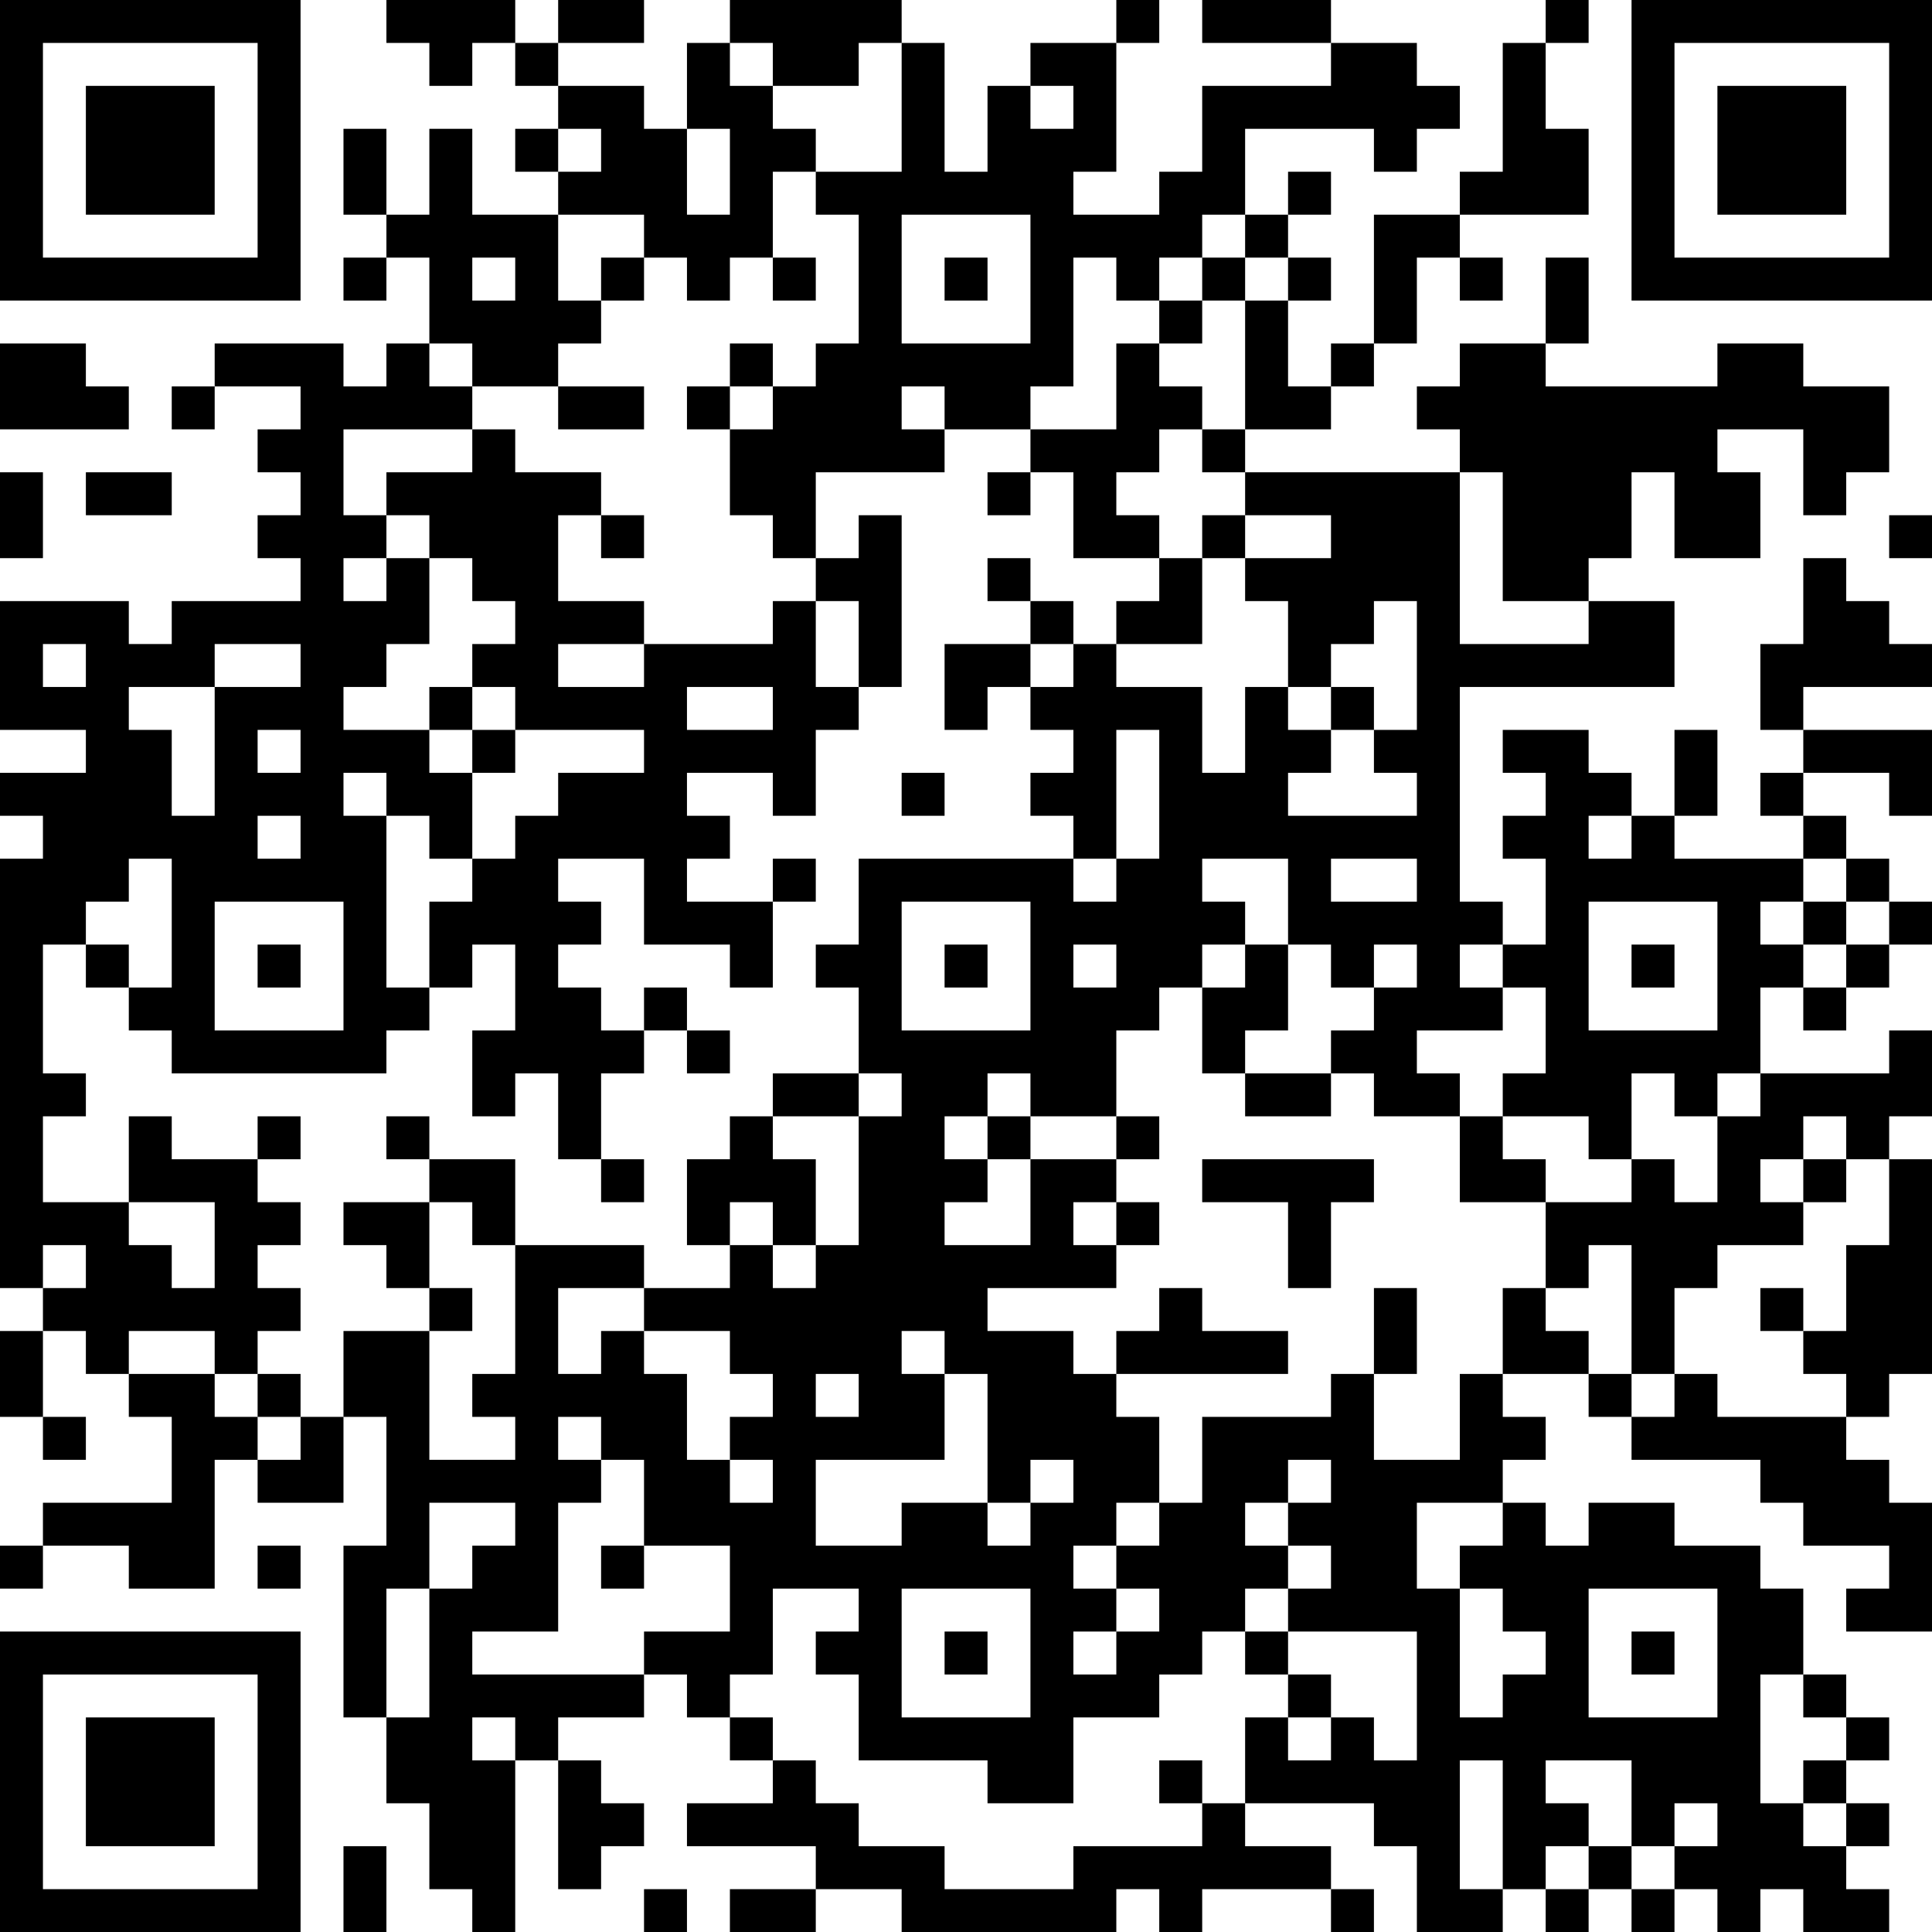 <?xml version="1.0" encoding="UTF-8"?>
<svg xmlns="http://www.w3.org/2000/svg" version="1.1" width="300" height="300" viewBox="0 0 300 300"><rect x="0" y="0" width="300" height="300" fill="#ffffff"/><g transform="scale(6.667)"><g transform="translate(0,0)"><path fill-rule="evenodd" d="M9 0L9 1L10 1L10 2L11 2L11 1L12 1L12 2L13 2L13 3L12 3L12 4L13 4L13 5L11 5L11 3L10 3L10 5L9 5L9 3L8 3L8 5L9 5L9 6L8 6L8 7L9 7L9 6L10 6L10 8L9 8L9 9L8 9L8 8L5 8L5 9L4 9L4 10L5 10L5 9L7 9L7 10L6 10L6 11L7 11L7 12L6 12L6 13L7 13L7 14L4 14L4 15L3 15L3 14L0 14L0 17L2 17L2 18L0 18L0 19L1 19L1 20L0 20L0 30L1 30L1 31L0 31L0 33L1 33L1 34L2 34L2 33L1 33L1 31L2 31L2 32L3 32L3 33L4 33L4 35L1 35L1 36L0 36L0 37L1 37L1 36L3 36L3 37L5 37L5 34L6 34L6 35L8 35L8 33L9 33L9 36L8 36L8 40L9 40L9 42L10 42L10 44L11 44L11 45L12 45L12 41L13 41L13 44L14 44L14 43L15 43L15 42L14 42L14 41L13 41L13 40L15 40L15 39L16 39L16 40L17 40L17 41L18 41L18 42L16 42L16 43L19 43L19 44L17 44L17 45L19 45L19 44L21 44L21 45L26 45L26 44L27 44L27 45L28 45L28 44L31 44L31 45L32 45L32 44L31 44L31 43L29 43L29 42L32 42L32 43L33 43L33 45L35 45L35 44L36 44L36 45L37 45L37 44L38 44L38 45L39 45L39 44L40 44L40 45L41 45L41 44L42 44L42 45L44 45L44 44L43 44L43 43L44 43L44 42L43 42L43 41L44 41L44 40L43 40L43 39L42 39L42 37L41 37L41 36L39 36L39 35L37 35L37 36L36 36L36 35L35 35L35 34L36 34L36 33L35 33L35 32L37 32L37 33L38 33L38 34L41 34L41 35L42 35L42 36L44 36L44 37L43 37L43 38L45 38L45 35L44 35L44 34L43 34L43 33L44 33L44 32L45 32L45 27L44 27L44 26L45 26L45 24L44 24L44 25L41 25L41 23L42 23L42 24L43 24L43 23L44 23L44 22L45 22L45 21L44 21L44 20L43 20L43 19L42 19L42 18L44 18L44 19L45 19L45 17L42 17L42 16L45 16L45 15L44 15L44 14L43 14L43 13L42 13L42 15L41 15L41 17L42 17L42 18L41 18L41 19L42 19L42 20L39 20L39 19L40 19L40 17L39 17L39 19L38 19L38 18L37 18L37 17L35 17L35 18L36 18L36 19L35 19L35 20L36 20L36 22L35 22L35 21L34 21L34 16L39 16L39 14L37 14L37 13L38 13L38 11L39 11L39 13L41 13L41 11L40 11L40 10L42 10L42 12L43 12L43 11L44 11L44 9L42 9L42 8L40 8L40 9L36 9L36 8L37 8L37 6L36 6L36 8L34 8L34 9L33 9L33 10L34 10L34 11L29 11L29 10L31 10L31 9L32 9L32 8L33 8L33 6L34 6L34 7L35 7L35 6L34 6L34 5L37 5L37 3L36 3L36 1L37 1L37 0L36 0L36 1L35 1L35 4L34 4L34 5L32 5L32 8L31 8L31 9L30 9L30 7L31 7L31 6L30 6L30 5L31 5L31 4L30 4L30 5L29 5L29 3L32 3L32 4L33 4L33 3L34 3L34 2L33 2L33 1L31 1L31 0L28 0L28 1L31 1L31 2L28 2L28 4L27 4L27 5L25 5L25 4L26 4L26 1L27 1L27 0L26 0L26 1L24 1L24 2L23 2L23 4L22 4L22 1L21 1L21 0L17 0L17 1L16 1L16 3L15 3L15 2L13 2L13 1L15 1L15 0L13 0L13 1L12 1L12 0ZM17 1L17 2L18 2L18 3L19 3L19 4L18 4L18 6L17 6L17 7L16 7L16 6L15 6L15 5L13 5L13 7L14 7L14 8L13 8L13 9L11 9L11 8L10 8L10 9L11 9L11 10L8 10L8 12L9 12L9 13L8 13L8 14L9 14L9 13L10 13L10 15L9 15L9 16L8 16L8 17L10 17L10 18L11 18L11 20L10 20L10 19L9 19L9 18L8 18L8 19L9 19L9 23L10 23L10 24L9 24L9 25L4 25L4 24L3 24L3 23L4 23L4 20L3 20L3 21L2 21L2 22L1 22L1 25L2 25L2 26L1 26L1 28L3 28L3 29L4 29L4 30L5 30L5 28L3 28L3 26L4 26L4 27L6 27L6 28L7 28L7 29L6 29L6 30L7 30L7 31L6 31L6 32L5 32L5 31L3 31L3 32L5 32L5 33L6 33L6 34L7 34L7 33L8 33L8 31L10 31L10 34L12 34L12 33L11 33L11 32L12 32L12 29L15 29L15 30L13 30L13 32L14 32L14 31L15 31L15 32L16 32L16 34L17 34L17 35L18 35L18 34L17 34L17 33L18 33L18 32L17 32L17 31L15 31L15 30L17 30L17 29L18 29L18 30L19 30L19 29L20 29L20 26L21 26L21 25L20 25L20 23L19 23L19 22L20 22L20 20L25 20L25 21L26 21L26 20L27 20L27 17L26 17L26 20L25 20L25 19L24 19L24 18L25 18L25 17L24 17L24 16L25 16L25 15L26 15L26 16L28 16L28 18L29 18L29 16L30 16L30 17L31 17L31 18L30 18L30 19L33 19L33 18L32 18L32 17L33 17L33 14L32 14L32 15L31 15L31 16L30 16L30 14L29 14L29 13L31 13L31 12L29 12L29 11L28 11L28 10L29 10L29 7L30 7L30 6L29 6L29 5L28 5L28 6L27 6L27 7L26 7L26 6L25 6L25 9L24 9L24 10L22 10L22 9L21 9L21 10L22 10L22 11L19 11L19 13L18 13L18 12L17 12L17 10L18 10L18 9L19 9L19 8L20 8L20 5L19 5L19 4L21 4L21 1L20 1L20 2L18 2L18 1ZM24 2L24 3L25 3L25 2ZM13 3L13 4L14 4L14 3ZM16 3L16 5L17 5L17 3ZM21 5L21 8L24 8L24 5ZM11 6L11 7L12 7L12 6ZM14 6L14 7L15 7L15 6ZM18 6L18 7L19 7L19 6ZM22 6L22 7L23 7L23 6ZM28 6L28 7L27 7L27 8L26 8L26 10L24 10L24 11L23 11L23 12L24 12L24 11L25 11L25 13L27 13L27 14L26 14L26 15L28 15L28 13L29 13L29 12L28 12L28 13L27 13L27 12L26 12L26 11L27 11L27 10L28 10L28 9L27 9L27 8L28 8L28 7L29 7L29 6ZM0 8L0 10L3 10L3 9L2 9L2 8ZM17 8L17 9L16 9L16 10L17 10L17 9L18 9L18 8ZM13 9L13 10L15 10L15 9ZM11 10L11 11L9 11L9 12L10 12L10 13L11 13L11 14L12 14L12 15L11 15L11 16L10 16L10 17L11 17L11 18L12 18L12 17L15 17L15 18L13 18L13 19L12 19L12 20L11 20L11 21L10 21L10 23L11 23L11 22L12 22L12 24L11 24L11 26L12 26L12 25L13 25L13 27L14 27L14 28L15 28L15 27L14 27L14 25L15 25L15 24L16 24L16 25L17 25L17 24L16 24L16 23L15 23L15 24L14 24L14 23L13 23L13 22L14 22L14 21L13 21L13 20L15 20L15 22L17 22L17 23L18 23L18 21L19 21L19 20L18 20L18 21L16 21L16 20L17 20L17 19L16 19L16 18L18 18L18 19L19 19L19 17L20 17L20 16L21 16L21 12L20 12L20 13L19 13L19 14L18 14L18 15L15 15L15 14L13 14L13 12L14 12L14 13L15 13L15 12L14 12L14 11L12 11L12 10ZM0 11L0 13L1 13L1 11ZM2 11L2 12L4 12L4 11ZM34 11L34 15L37 15L37 14L35 14L35 11ZM44 12L44 13L45 13L45 12ZM23 13L23 14L24 14L24 15L22 15L22 17L23 17L23 16L24 16L24 15L25 15L25 14L24 14L24 13ZM19 14L19 16L20 16L20 14ZM1 15L1 16L2 16L2 15ZM5 15L5 16L3 16L3 17L4 17L4 19L5 19L5 16L7 16L7 15ZM13 15L13 16L15 16L15 15ZM11 16L11 17L12 17L12 16ZM16 16L16 17L18 17L18 16ZM31 16L31 17L32 17L32 16ZM6 17L6 18L7 18L7 17ZM21 18L21 19L22 19L22 18ZM6 19L6 20L7 20L7 19ZM37 19L37 20L38 20L38 19ZM28 20L28 21L29 21L29 22L28 22L28 23L27 23L27 24L26 24L26 26L24 26L24 25L23 25L23 26L22 26L22 27L23 27L23 28L22 28L22 29L24 29L24 27L26 27L26 28L25 28L25 29L26 29L26 30L23 30L23 31L25 31L25 32L26 32L26 33L27 33L27 35L26 35L26 36L25 36L25 37L26 37L26 38L25 38L25 39L26 39L26 38L27 38L27 37L26 37L26 36L27 36L27 35L28 35L28 33L31 33L31 32L32 32L32 34L34 34L34 32L35 32L35 30L36 30L36 31L37 31L37 32L38 32L38 33L39 33L39 32L40 32L40 33L43 33L43 32L42 32L42 31L43 31L43 29L44 29L44 27L43 27L43 26L42 26L42 27L41 27L41 28L42 28L42 29L40 29L40 30L39 30L39 32L38 32L38 29L37 29L37 30L36 30L36 28L38 28L38 27L39 27L39 28L40 28L40 26L41 26L41 25L40 25L40 26L39 26L39 25L38 25L38 27L37 27L37 26L35 26L35 25L36 25L36 23L35 23L35 22L34 22L34 23L35 23L35 24L33 24L33 25L34 25L34 26L32 26L32 25L31 25L31 24L32 24L32 23L33 23L33 22L32 22L32 23L31 23L31 22L30 22L30 20ZM31 20L31 21L33 21L33 20ZM42 20L42 21L41 21L41 22L42 22L42 23L43 23L43 22L44 22L44 21L43 21L43 20ZM5 21L5 24L8 24L8 21ZM21 21L21 24L24 24L24 21ZM37 21L37 24L40 24L40 21ZM42 21L42 22L43 22L43 21ZM2 22L2 23L3 23L3 22ZM6 22L6 23L7 23L7 22ZM22 22L22 23L23 23L23 22ZM25 22L25 23L26 23L26 22ZM29 22L29 23L28 23L28 25L29 25L29 26L31 26L31 25L29 25L29 24L30 24L30 22ZM38 22L38 23L39 23L39 22ZM18 25L18 26L17 26L17 27L16 27L16 29L17 29L17 28L18 28L18 29L19 29L19 27L18 27L18 26L20 26L20 25ZM6 26L6 27L7 27L7 26ZM9 26L9 27L10 27L10 28L8 28L8 29L9 29L9 30L10 30L10 31L11 31L11 30L10 30L10 28L11 28L11 29L12 29L12 27L10 27L10 26ZM23 26L23 27L24 27L24 26ZM26 26L26 27L27 27L27 26ZM34 26L34 28L36 28L36 27L35 27L35 26ZM28 27L28 28L30 28L30 30L31 30L31 28L32 28L32 27ZM42 27L42 28L43 28L43 27ZM26 28L26 29L27 29L27 28ZM1 29L1 30L2 30L2 29ZM27 30L27 31L26 31L26 32L30 32L30 31L28 31L28 30ZM32 30L32 32L33 32L33 30ZM41 30L41 31L42 31L42 30ZM21 31L21 32L22 32L22 34L19 34L19 36L21 36L21 35L23 35L23 36L24 36L24 35L25 35L25 34L24 34L24 35L23 35L23 32L22 32L22 31ZM6 32L6 33L7 33L7 32ZM19 32L19 33L20 33L20 32ZM13 33L13 34L14 34L14 35L13 35L13 38L11 38L11 39L15 39L15 38L17 38L17 36L15 36L15 34L14 34L14 33ZM30 34L30 35L29 35L29 36L30 36L30 37L29 37L29 38L28 38L28 39L27 39L27 40L25 40L25 42L23 42L23 41L20 41L20 39L19 39L19 38L20 38L20 37L18 37L18 39L17 39L17 40L18 40L18 41L19 41L19 42L20 42L20 43L22 43L22 44L25 44L25 43L28 43L28 42L29 42L29 40L30 40L30 41L31 41L31 40L32 40L32 41L33 41L33 38L30 38L30 37L31 37L31 36L30 36L30 35L31 35L31 34ZM10 35L10 37L9 37L9 40L10 40L10 37L11 37L11 36L12 36L12 35ZM33 35L33 37L34 37L34 40L35 40L35 39L36 39L36 38L35 38L35 37L34 37L34 36L35 36L35 35ZM6 36L6 37L7 37L7 36ZM14 36L14 37L15 37L15 36ZM21 37L21 40L24 40L24 37ZM37 37L37 40L40 40L40 37ZM22 38L22 39L23 39L23 38ZM29 38L29 39L30 39L30 40L31 40L31 39L30 39L30 38ZM38 38L38 39L39 39L39 38ZM41 39L41 42L42 42L42 43L43 43L43 42L42 42L42 41L43 41L43 40L42 40L42 39ZM11 40L11 41L12 41L12 40ZM27 41L27 42L28 42L28 41ZM34 41L34 44L35 44L35 41ZM36 41L36 42L37 42L37 43L36 43L36 44L37 44L37 43L38 43L38 44L39 44L39 43L40 43L40 42L39 42L39 43L38 43L38 41ZM8 43L8 45L9 45L9 43ZM15 44L15 45L16 45L16 44ZM0 0L0 7L7 7L7 0ZM1 1L1 6L6 6L6 1ZM2 2L2 5L5 5L5 2ZM38 0L38 7L45 7L45 0ZM39 1L39 6L44 6L44 1ZM40 2L40 5L43 5L43 2ZM0 38L0 45L7 45L7 38ZM1 39L1 44L6 44L6 39ZM2 40L2 43L5 43L5 40Z" fill="#000000"/></g></g></svg>
